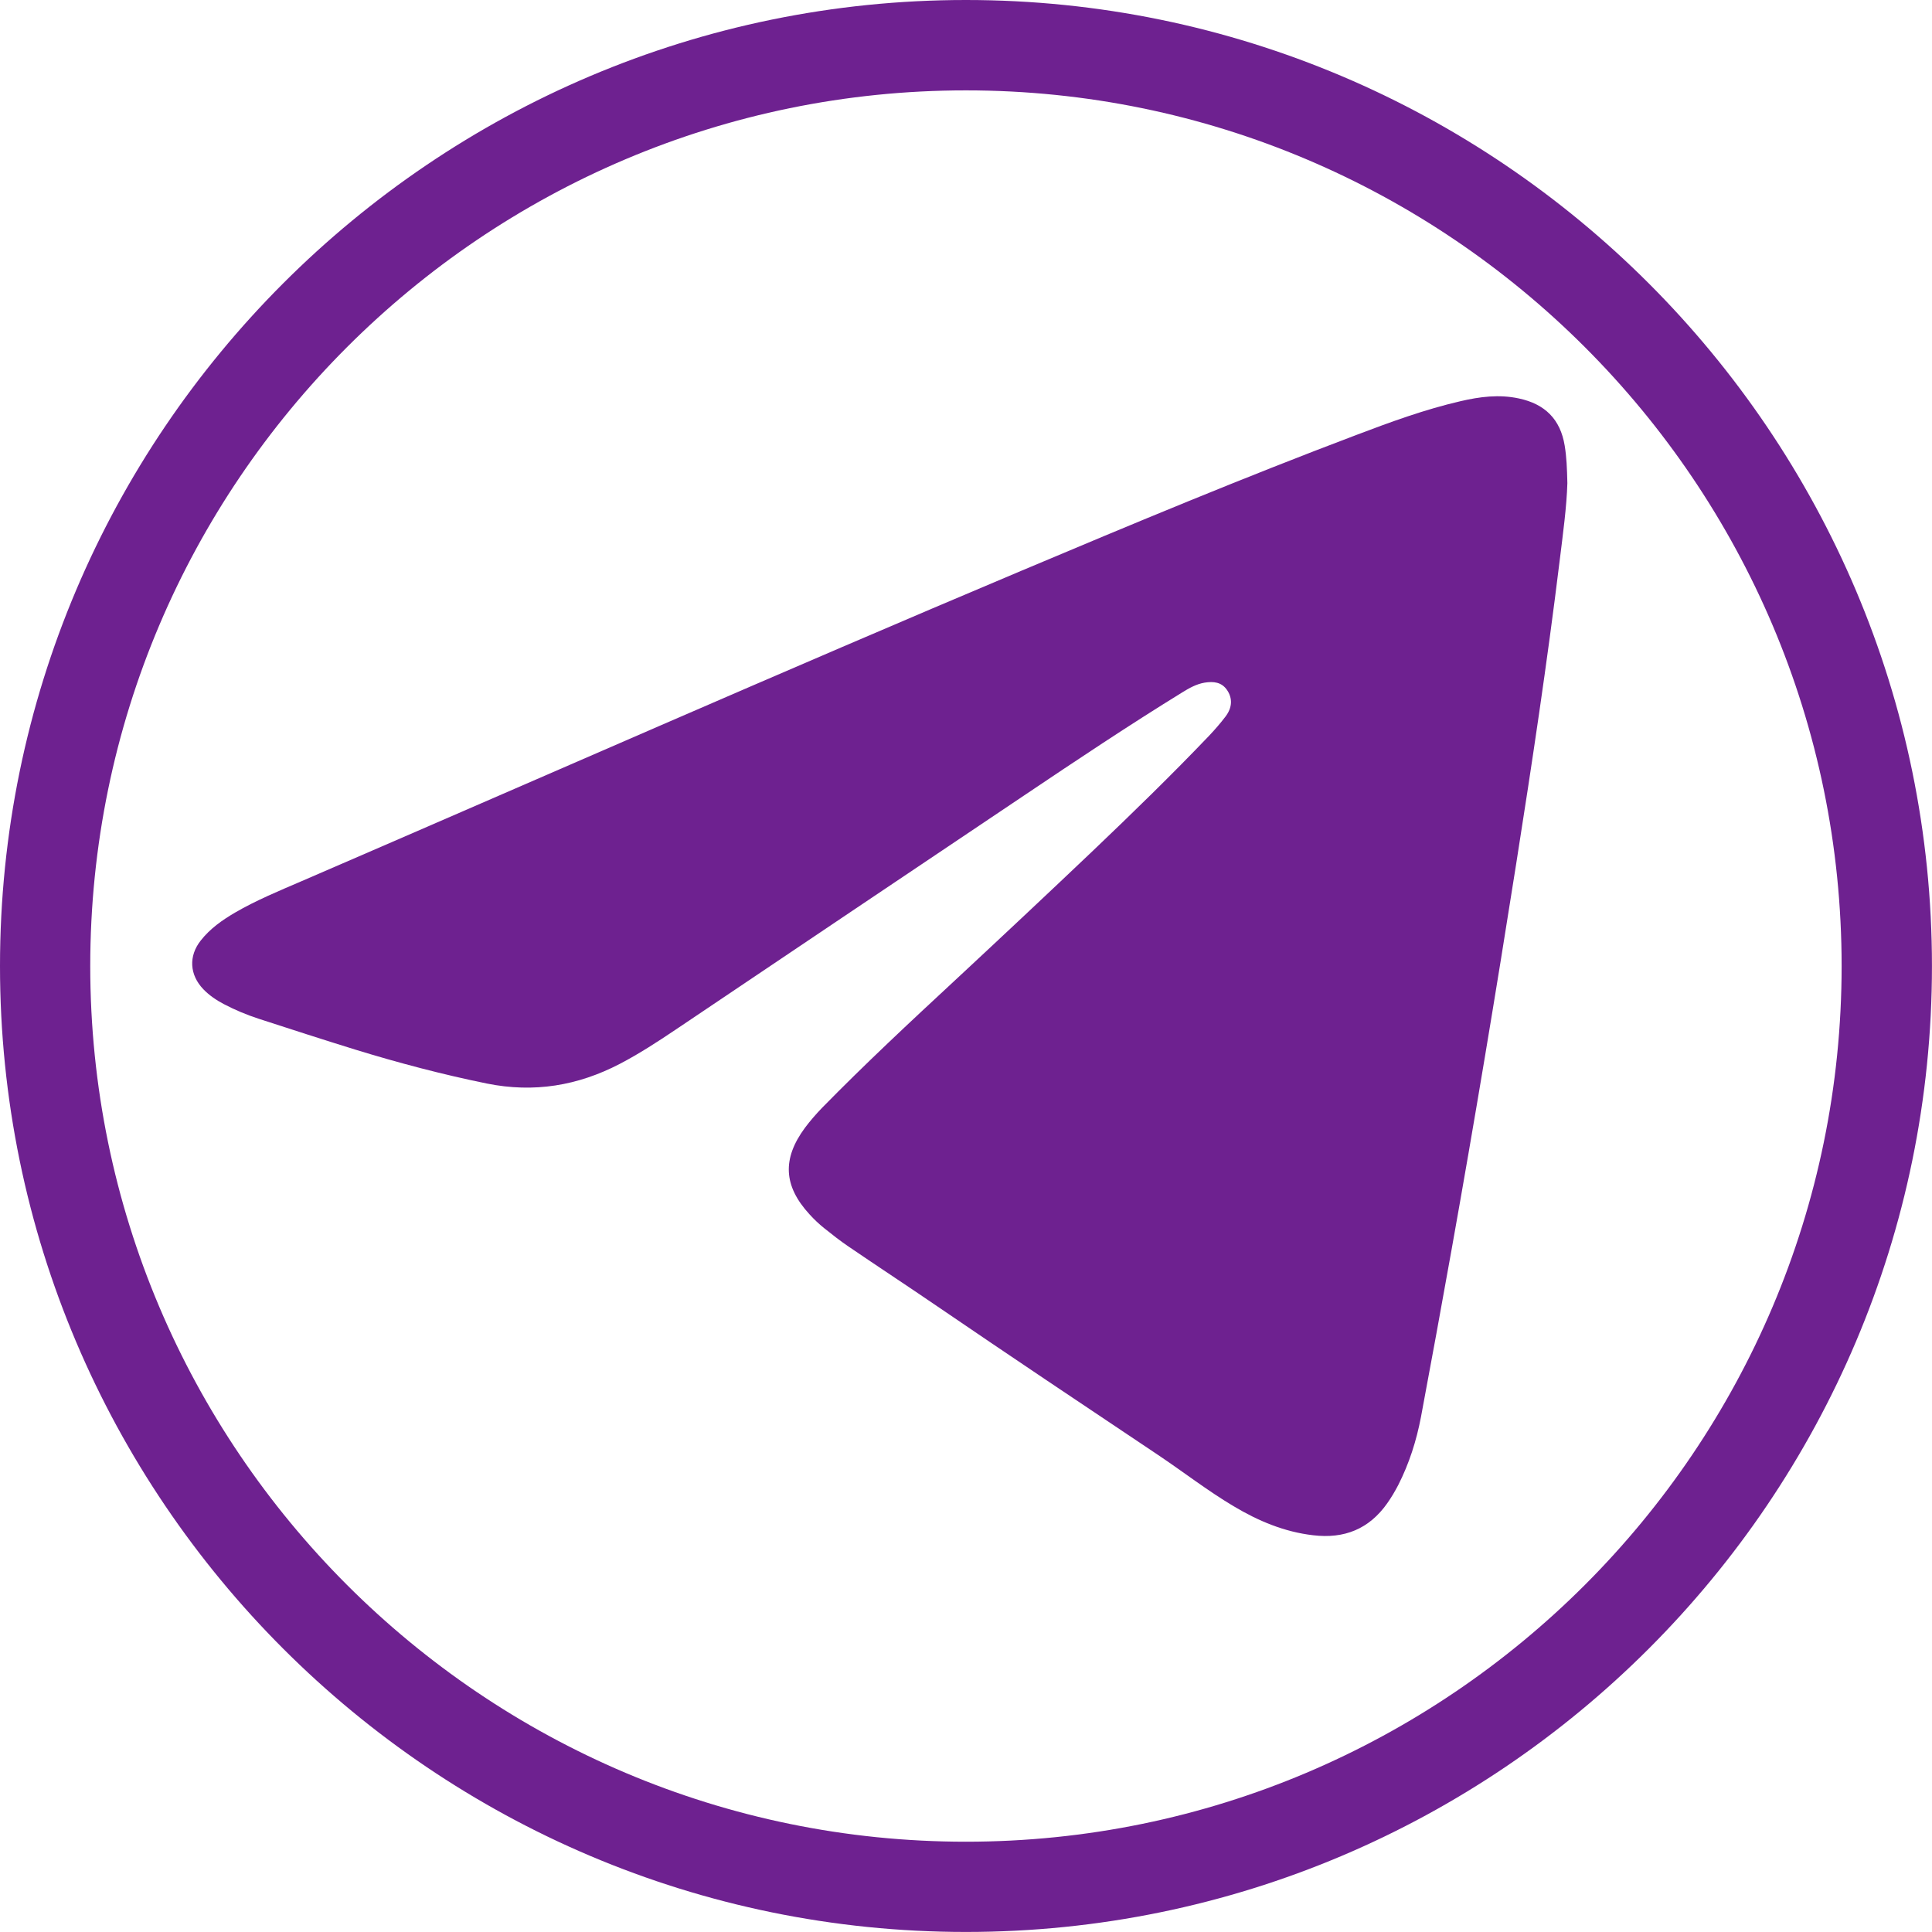 <?xml version="1.0" encoding="UTF-8"?> <svg xmlns="http://www.w3.org/2000/svg" viewBox="0 0 45.00 45.00" data-guides="{&quot;vertical&quot;:[],&quot;horizontal&quot;:[]}"><defs></defs><path fill="#6e2190" stroke="none" fill-opacity="1" stroke-width="1" stroke-opacity="1" id="tSvg2925236653" title="Path 4" d="M36.507 11.253C36.491 11.804 36.404 12.438 36.326 13.072C36.037 15.431 35.684 17.779 35.314 20.126C34.842 23.127 34.343 26.125 33.808 29.118C33.576 30.416 33.339 31.714 33.096 33.01C32.991 33.557 32.823 34.089 32.567 34.591C32.491 34.737 32.408 34.877 32.313 35.012C31.89 35.614 31.312 35.846 30.586 35.759C29.912 35.681 29.307 35.425 28.732 35.082C28.12 34.718 27.556 34.278 26.962 33.881C25.246 32.734 23.529 31.585 21.824 30.422C21.141 29.955 20.448 29.501 19.765 29.035C19.568 28.902 19.381 28.754 19.195 28.605C19.074 28.508 18.96 28.4 18.855 28.284C18.248 27.623 18.216 26.992 18.747 26.271C18.869 26.107 19.004 25.953 19.147 25.804C20.151 24.779 21.2 23.802 22.25 22.828C23.324 21.829 24.395 20.825 25.456 19.816C26.376 18.939 27.286 18.054 28.163 17.136C28.298 16.993 28.427 16.845 28.546 16.688C28.703 16.48 28.711 16.265 28.581 16.073C28.452 15.884 28.263 15.868 28.058 15.9C27.866 15.933 27.704 16.024 27.542 16.124C26.293 16.893 25.073 17.708 23.856 18.526C21.146 20.342 18.442 22.164 15.736 23.983C15.315 24.266 14.888 24.544 14.438 24.779C13.458 25.289 12.438 25.459 11.342 25.238C10.306 25.027 9.283 24.757 8.274 24.447C7.524 24.215 6.774 23.972 6.026 23.729C5.745 23.637 5.473 23.524 5.211 23.386C5.036 23.294 4.874 23.184 4.736 23.041C4.415 22.706 4.388 22.269 4.677 21.905C4.893 21.63 5.173 21.433 5.473 21.257C5.969 20.968 6.501 20.75 7.027 20.523C12.616 18.11 18.186 15.655 23.797 13.291C26.379 12.203 28.964 11.124 31.587 10.133C32.383 9.831 33.185 9.537 34.016 9.345C34.467 9.24 34.917 9.181 35.379 9.281C35.983 9.41 36.345 9.764 36.445 10.382C36.488 10.643 36.499 10.902 36.507 11.253Z"></path><path fill="#6e2190" stroke="none" fill-opacity="1" stroke-width="1" stroke-opacity="1" id="tSvg6c28200c6d" title="Path 5" d="M22.498 44.999C10.093 44.999 0 34.907 0 22.501C0 10.095 10.093 0 22.498 0C34.904 0 44.999 10.095 44.999 22.501C44.999 34.907 34.907 44.999 22.498 44.999ZM22.498 2.105C11.253 2.105 2.102 11.253 2.102 22.501C2.102 33.749 11.253 42.897 22.498 42.897C33.744 42.897 42.895 33.749 42.895 22.501C42.895 11.253 33.746 2.105 22.498 2.105Z"></path></svg> 